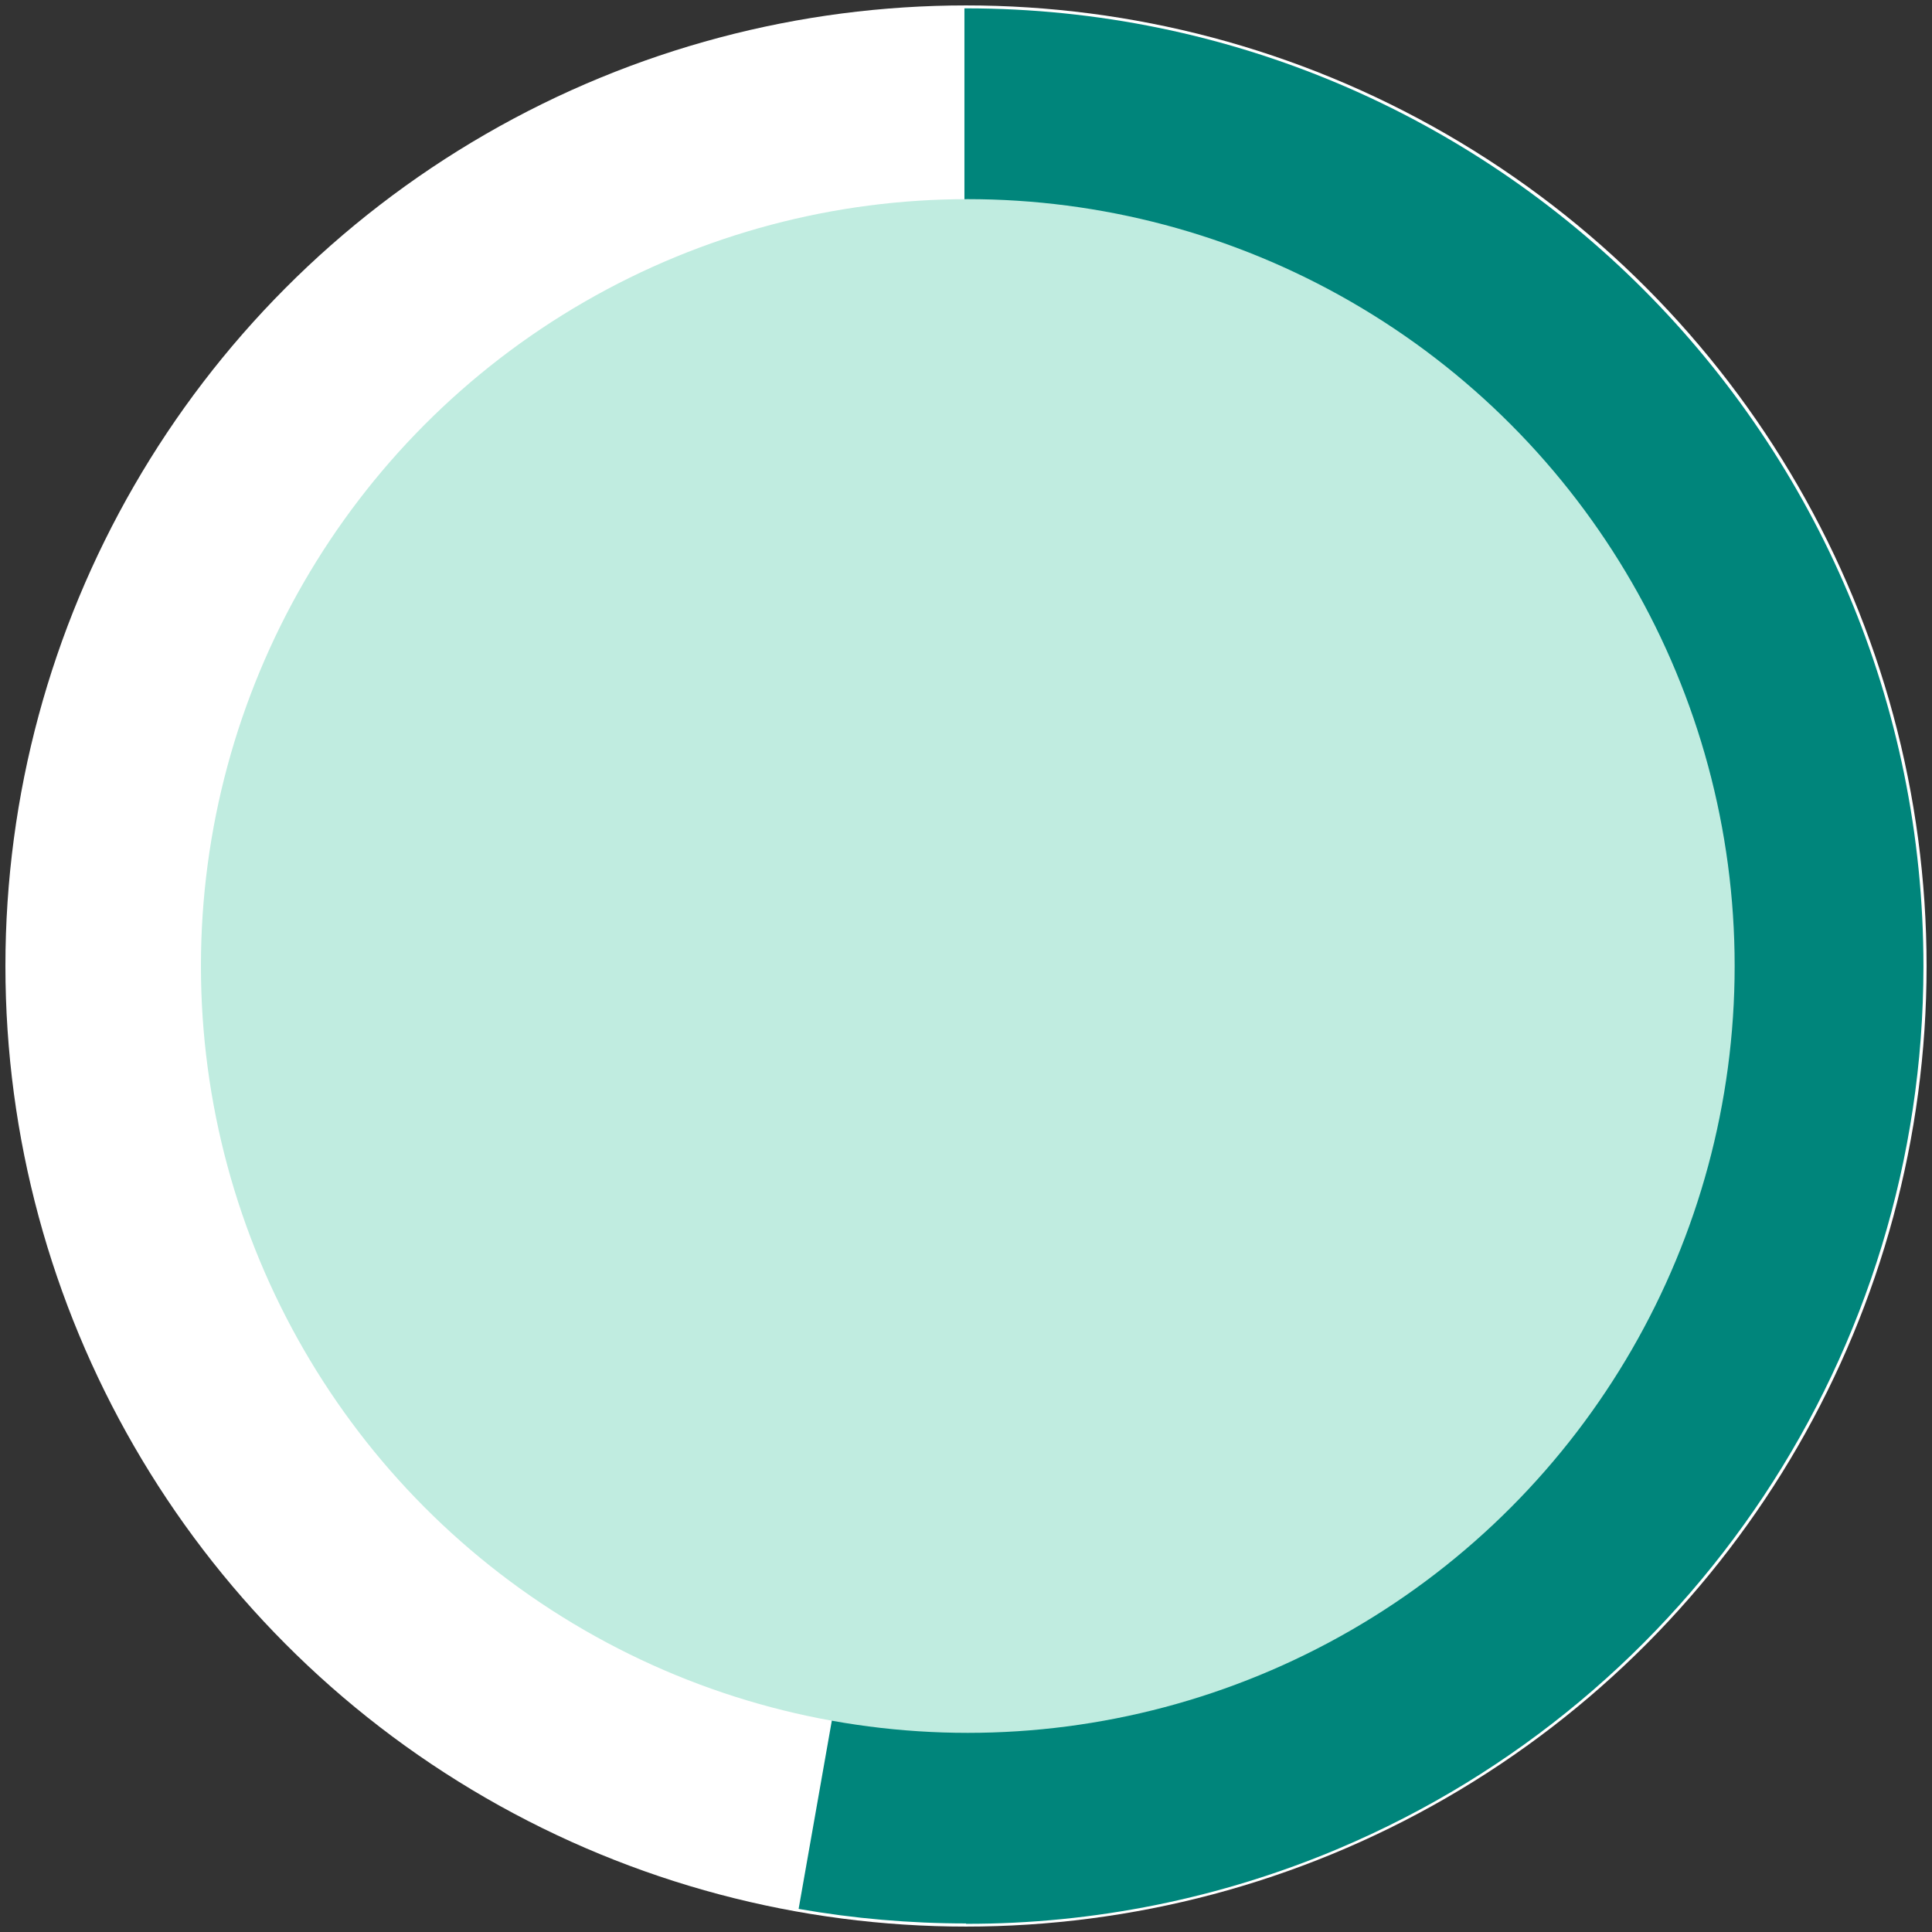 <?xml version="1.0" encoding="UTF-8"?><svg id="Layer_1" xmlns="http://www.w3.org/2000/svg" width="517" height="517" viewBox="0 0 517 517"><rect x="0" y="0" width="517" height="517" fill="#333333" stroke="none"/><defs><style>.cls-1{fill:#c0ece0;}.cls-2{fill:#00857b;}.cls-3{fill:#fff;}</style></defs><g id="Group_454"><g id="pink_pie_chart-01"><circle id="Ellipse_92" class="cls-3" cx="258.5" cy="258.5" r="257.05"/><path id="Path_317" class="cls-2" d="M258.51,514.71c-15.02,0-30.01-1.3-44.8-3.89l8.92-50.59c11.85,2.08,23.86,3.13,35.89,3.14,113.01,0,204.89-91.93,204.89-204.89S371.46,53.58,258.51,53.58h-.43V2.23h.43c141.58.08,256.28,114.92,256.2,256.5-.06,102.91-61.66,195.81-156.43,235.92-31.57,13.35-65.5,20.21-99.77,20.16v-.11Z"/></g><circle id="Ellipse_94" class="cls-1" cx="258.98" cy="258.5" r="205.21"/></g></svg>